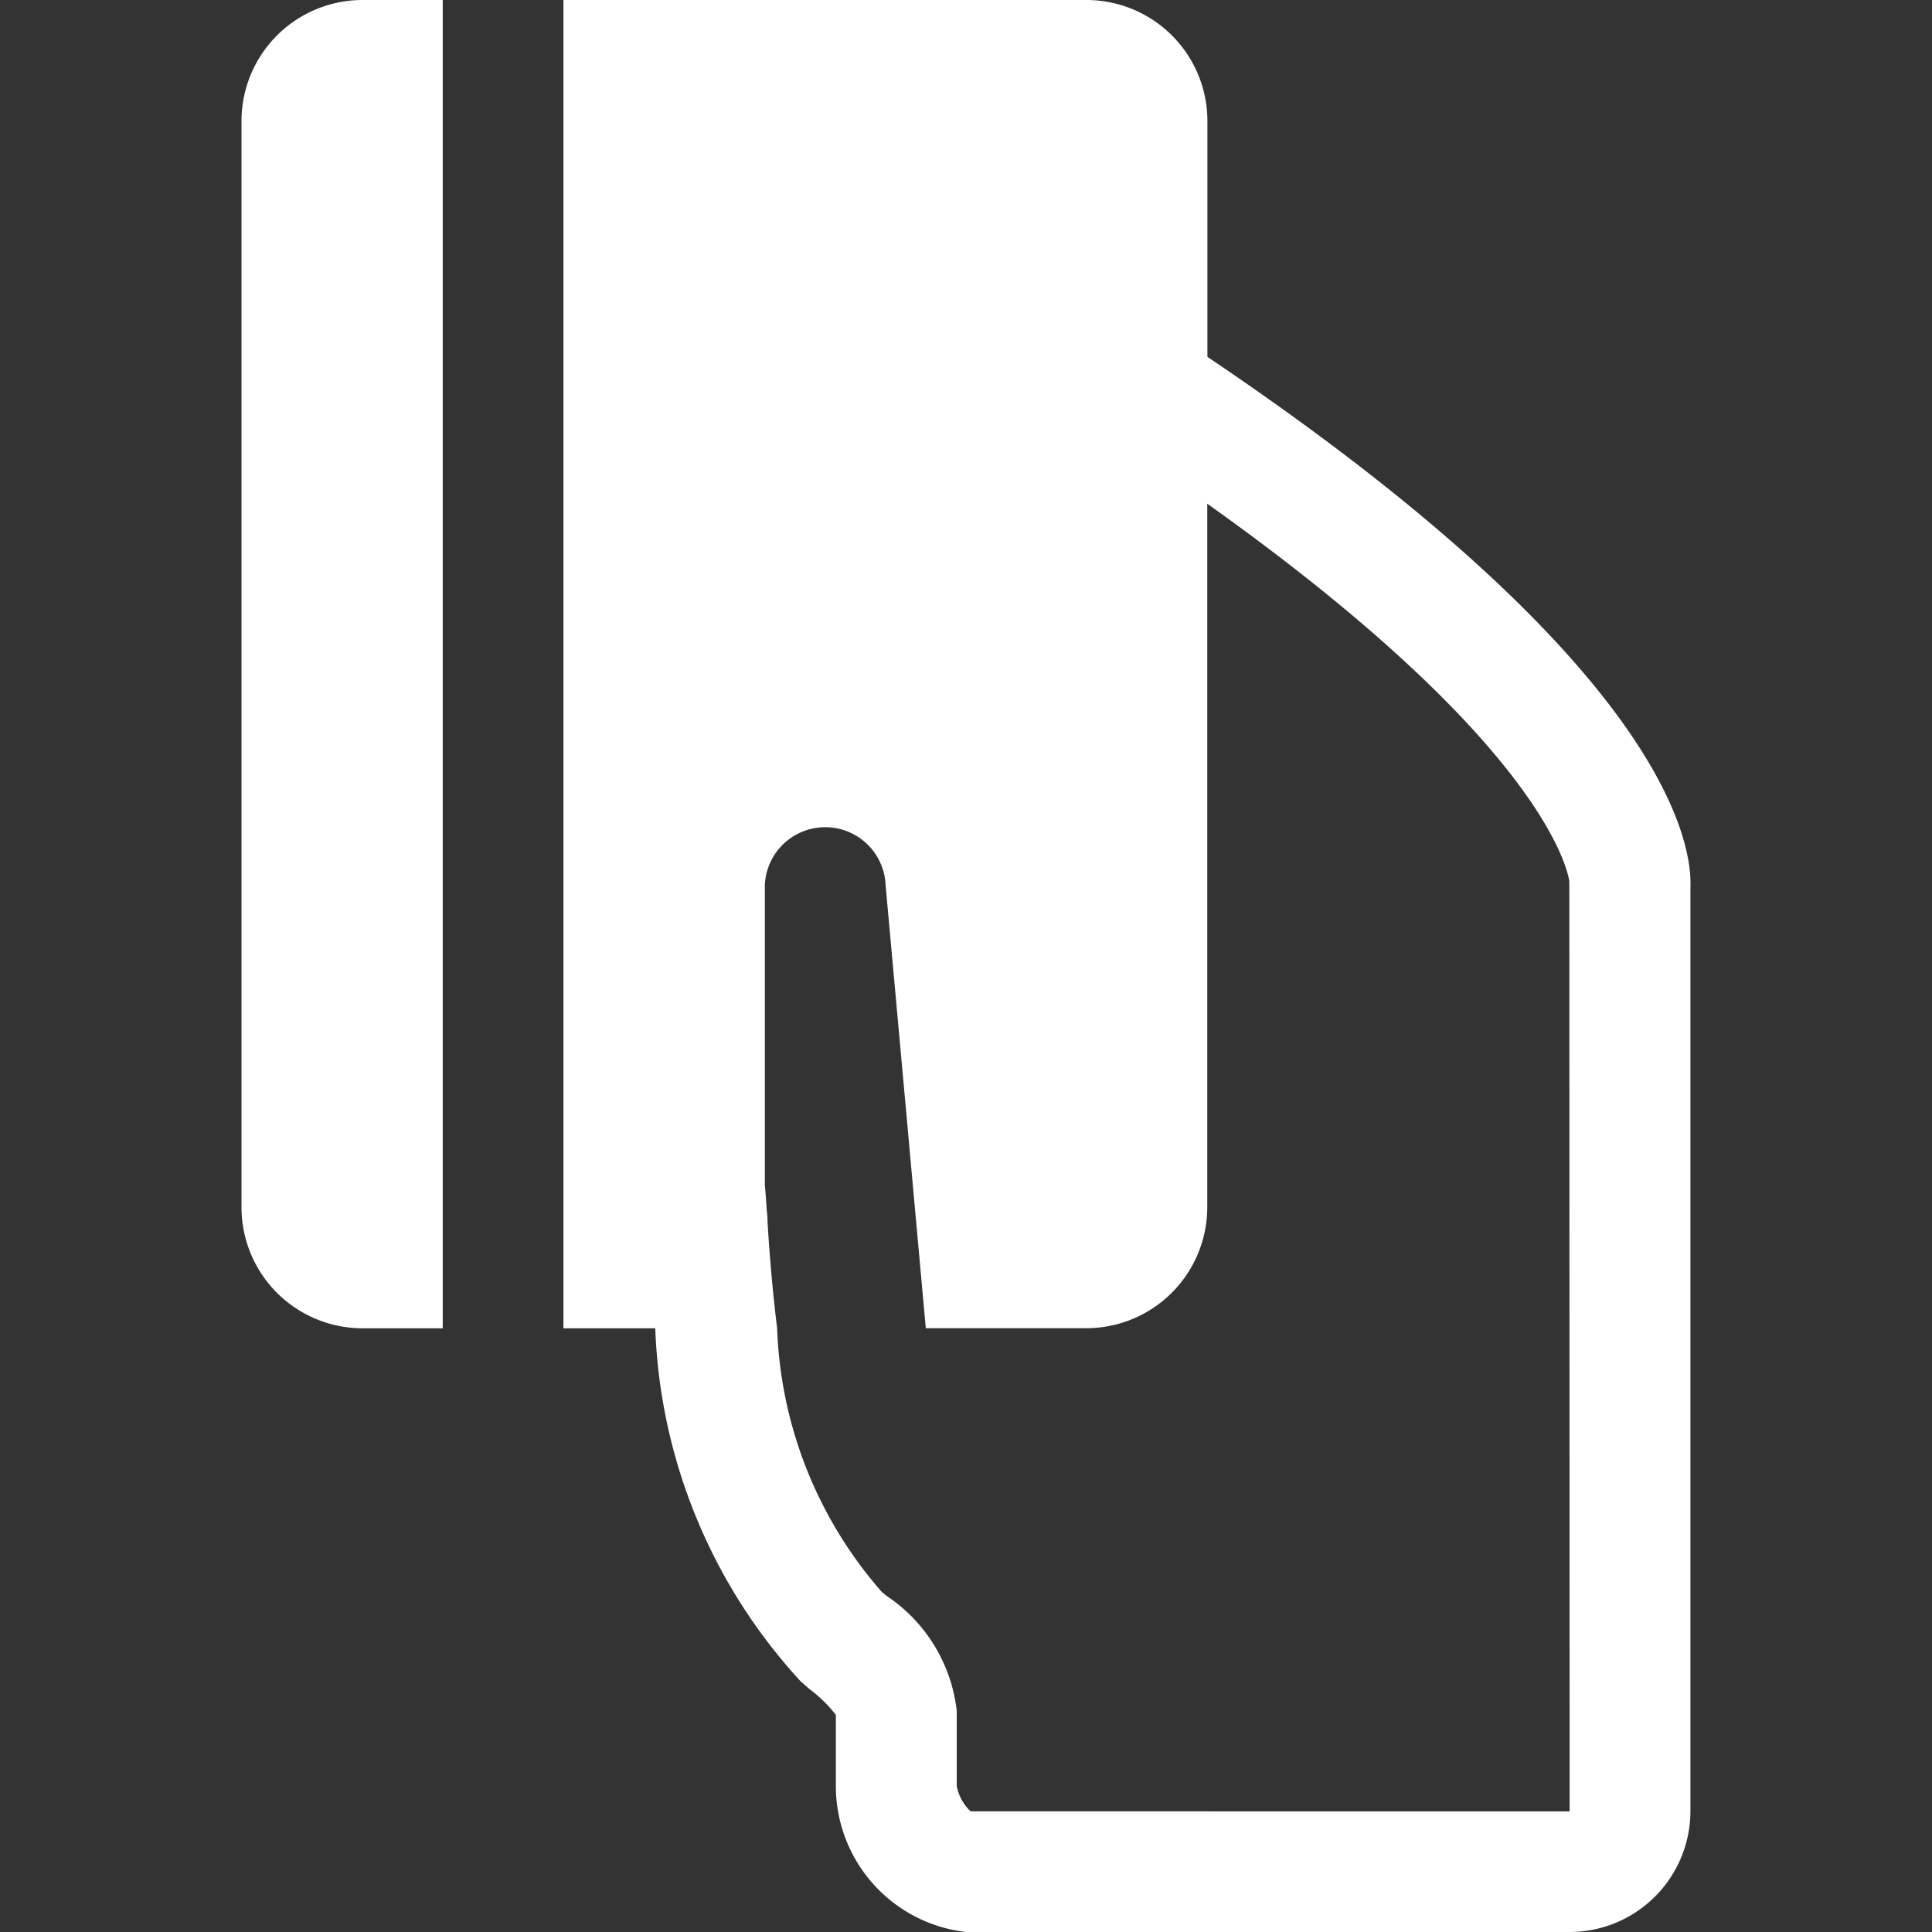 <svg xmlns="http://www.w3.org/2000/svg" xmlns:xlink="http://www.w3.org/1999/xlink" width="25" height="25" viewBox="0 0 25 25">
  <rect x="0" y="0" width="25" height="25" fill="#333333" stroke="none"/>
  <defs>
    <clipPath id="clip-path">
      <rect id="Rectangle_19" data-name="Rectangle 19" width="25" height="25" fill="#fff"/>
    </clipPath>
  </defs>
  <g id="Groupe_15" data-name="Groupe 15" transform="translate(0 0)">
    <g id="Groupe_8" data-name="Groupe 8" transform="translate(0 0)" clip-path="url(#clip-path)">
      <path id="Tracé_7" data-name="Tracé 7" d="M14.964,4.617V1.562A1.567,1.567,0,0,0,13.4,0H6.631V17.188H7.819A7.126,7.126,0,0,0,9.7,21.756c.028.025.066.058.114.1a1.745,1.745,0,0,1,.342.335v.92A1.9,1.9,0,0,0,11.839,25h7.812a1.565,1.565,0,0,0,1.563-1.562V11.483c.025-.56-.3-2.86-6.25-6.865m4.687,18.821H11.9a.6.6,0,0,1-.18-.33v-.972a2.065,2.065,0,0,0-.913-1.49l-.057-.048a5.465,5.465,0,0,1-1.354-3.41c-.06-.492-.1-.967-.124-1.381,0-.066-.008-.12-.013-.181-.006-.1-.014-.208-.022-.3V11.458a.782.782,0,0,1,1.563,0l.52,5.729H13.4a1.567,1.567,0,0,0,1.562-1.562V6.518c4.207,2.993,4.643,4.636,4.685,4.882-.005.022,0,0,0,.058ZM4.027,0H5.069V17.188H4.027a1.567,1.567,0,0,1-1.562-1.562V1.562A1.567,1.567,0,0,1,4.027,0" transform="translate(0.66 0)" fill="#fff" fill-rule="evenodd"/>
    </g>
  </g>
</svg>
